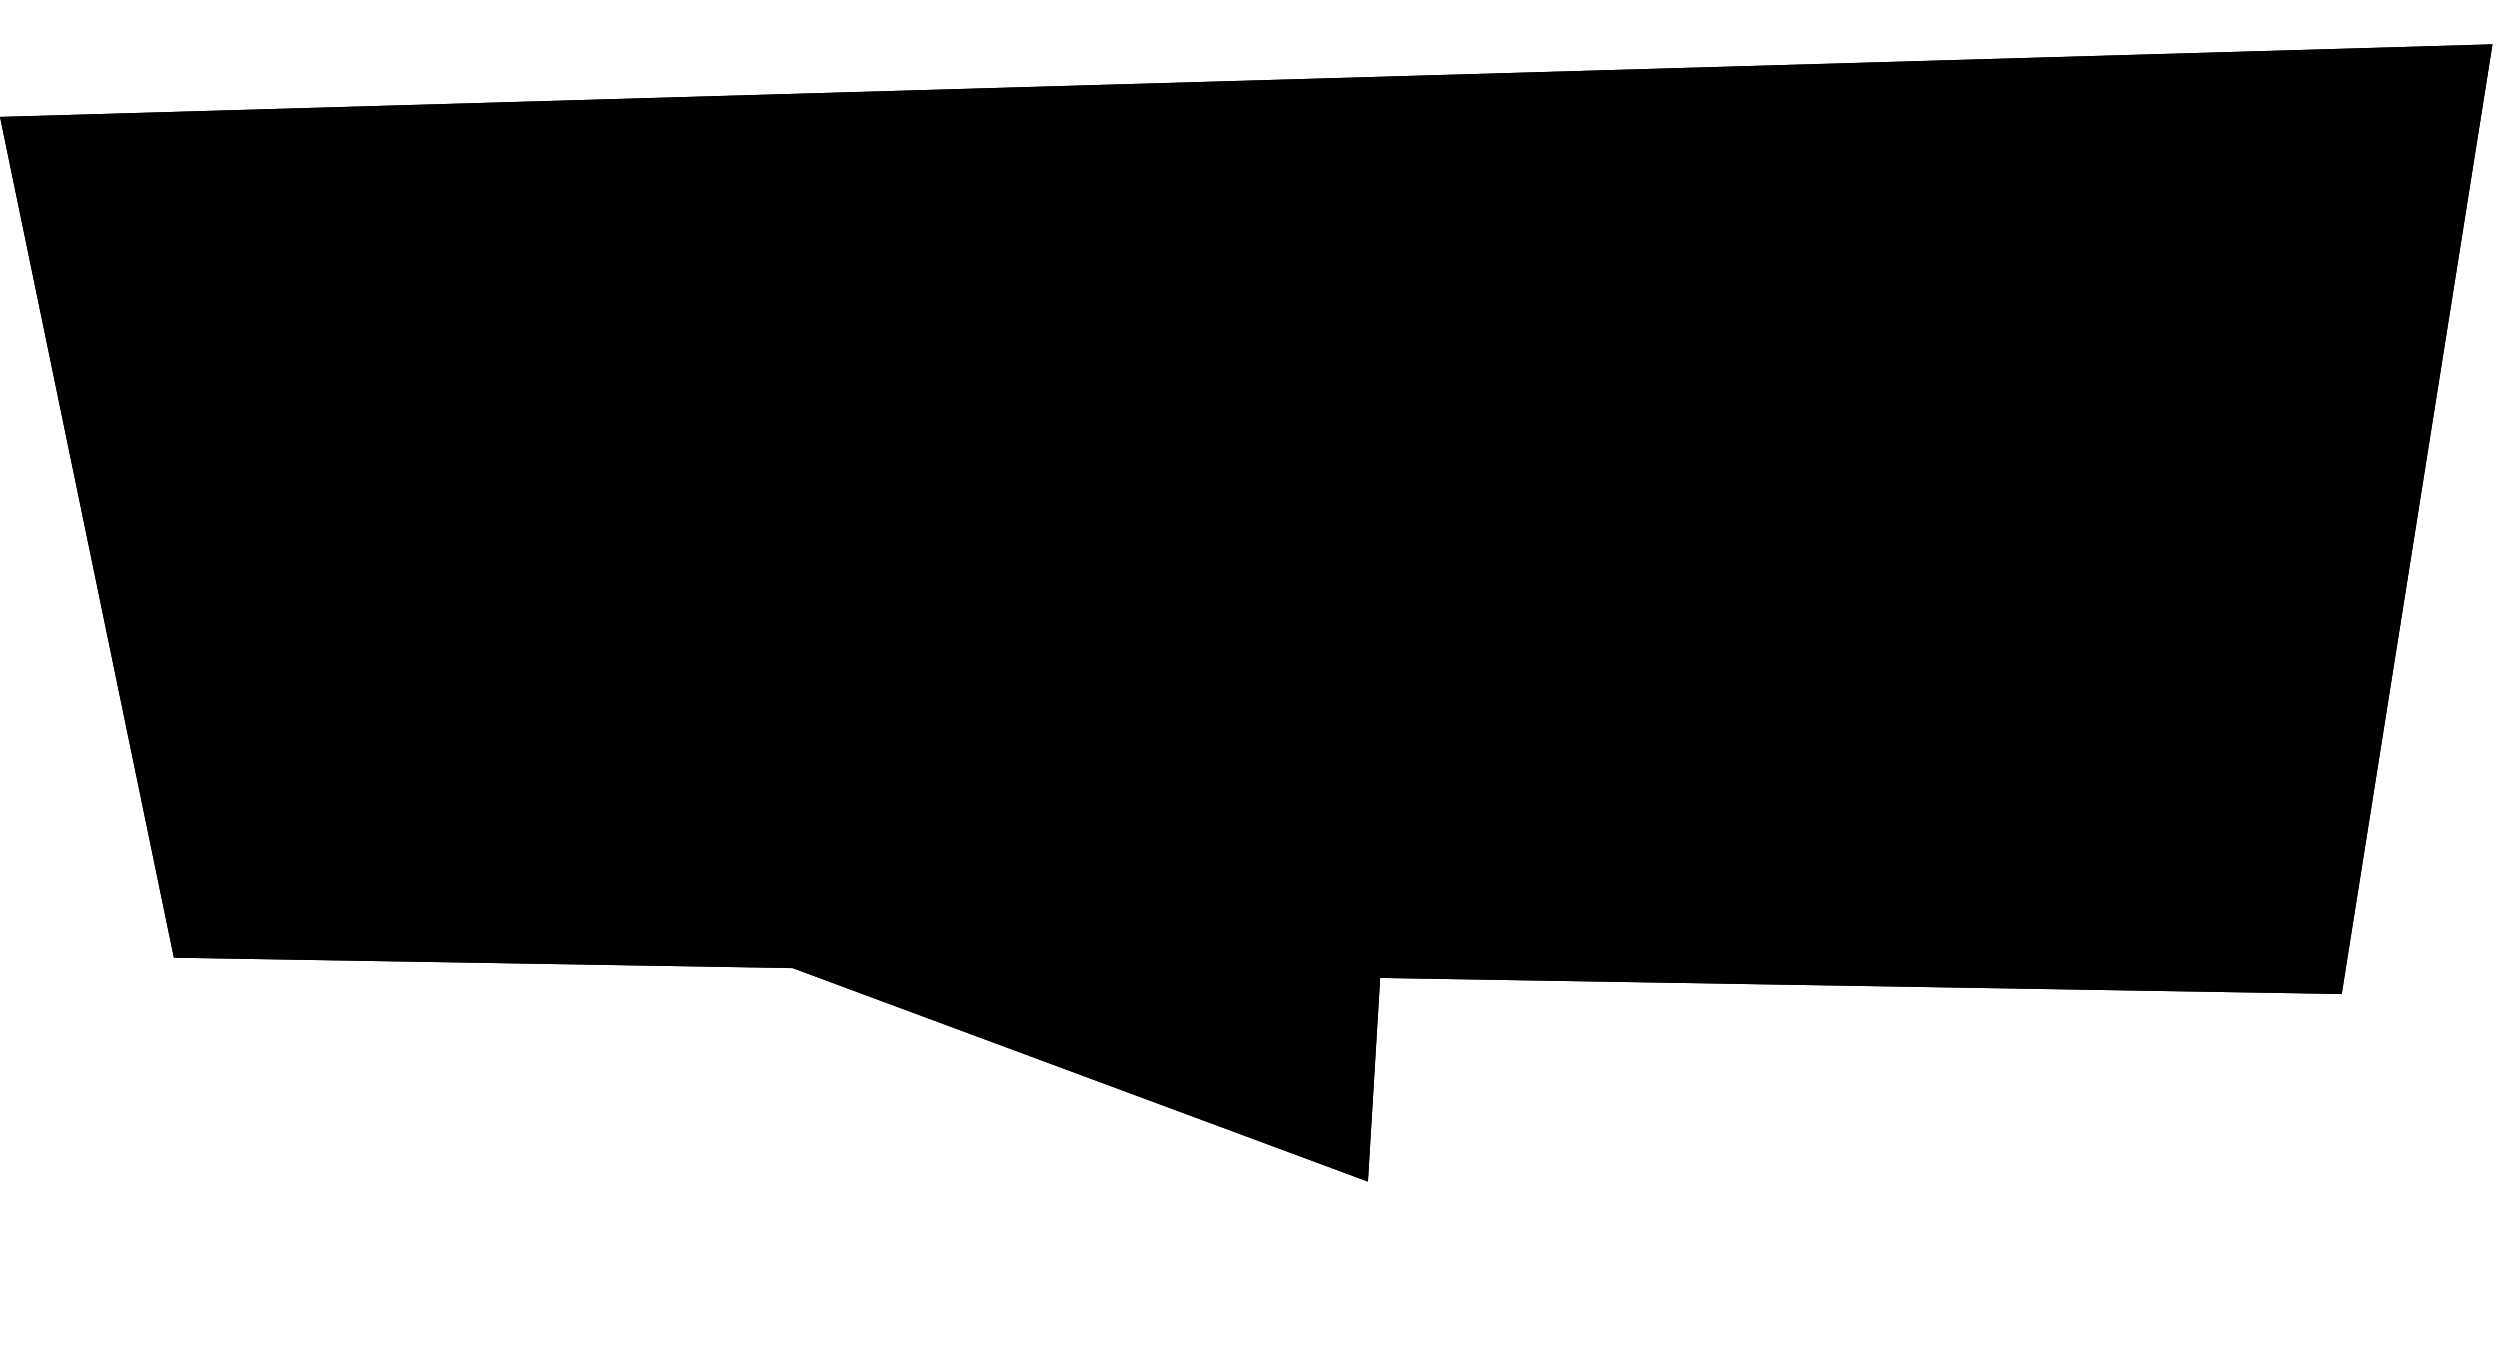 <svg xmlns="http://www.w3.org/2000/svg" xmlns:xlink="http://www.w3.org/1999/xlink" xmlns:serif="http://www.serif.com/" width="100%" height="100%" viewBox="0 0 244 132" xml:space="preserve" style="fill-rule:evenodd;clip-rule:evenodd;stroke-linejoin:round;stroke-miterlimit:2;">    <g transform="matrix(1,0,0,1,-127.118,-311.329)">        <g>            <g>                <g>                    <g>                        <clipPath id="_clip1">                            <rect x="127.118" y="311.329" width="243.266" height="131.346"></rect>                        </clipPath>                        <g clip-path="url(#_clip1)">                            <g>                                <g transform="matrix(1,-0,-0,1,127.118,311.329)">                                </g>                                <g>                                    <path d="M127.118,322.74L144.089,404.801L204.475,405.816L260.628,426.654L261.823,406.776L355.671,408.348L370.384,315.656L127.118,322.74Z" style="fill-rule:nonzero;"></path>                                </g>                            </g>                            <g>                                <g>                                    <g>                                        <g>                                            <g>                                                <clipPath id="_clip2">                                                    <rect x="127.118" y="311.329" width="243.266" height="131.346"></rect>                                                </clipPath>                                                <g clip-path="url(#_clip2)">                                                    <g>                                                        <g>                                                            <g transform="matrix(1,-0,-0,1,127.118,311.329)">                                                            </g>                                                        </g>                                                        <g>                                                            <path d="M127.118,322.74L144.089,404.801L204.475,405.816L260.628,426.654L261.823,406.776L355.671,408.348L370.384,315.656L127.118,322.74Z" style="fill-rule:nonzero;"></path>                                                        </g>                                                    </g>                                                </g>                                            </g>                                        </g>                                    </g>                                </g>                            </g>                        </g>                    </g>                </g>            </g>        </g>    </g></svg>